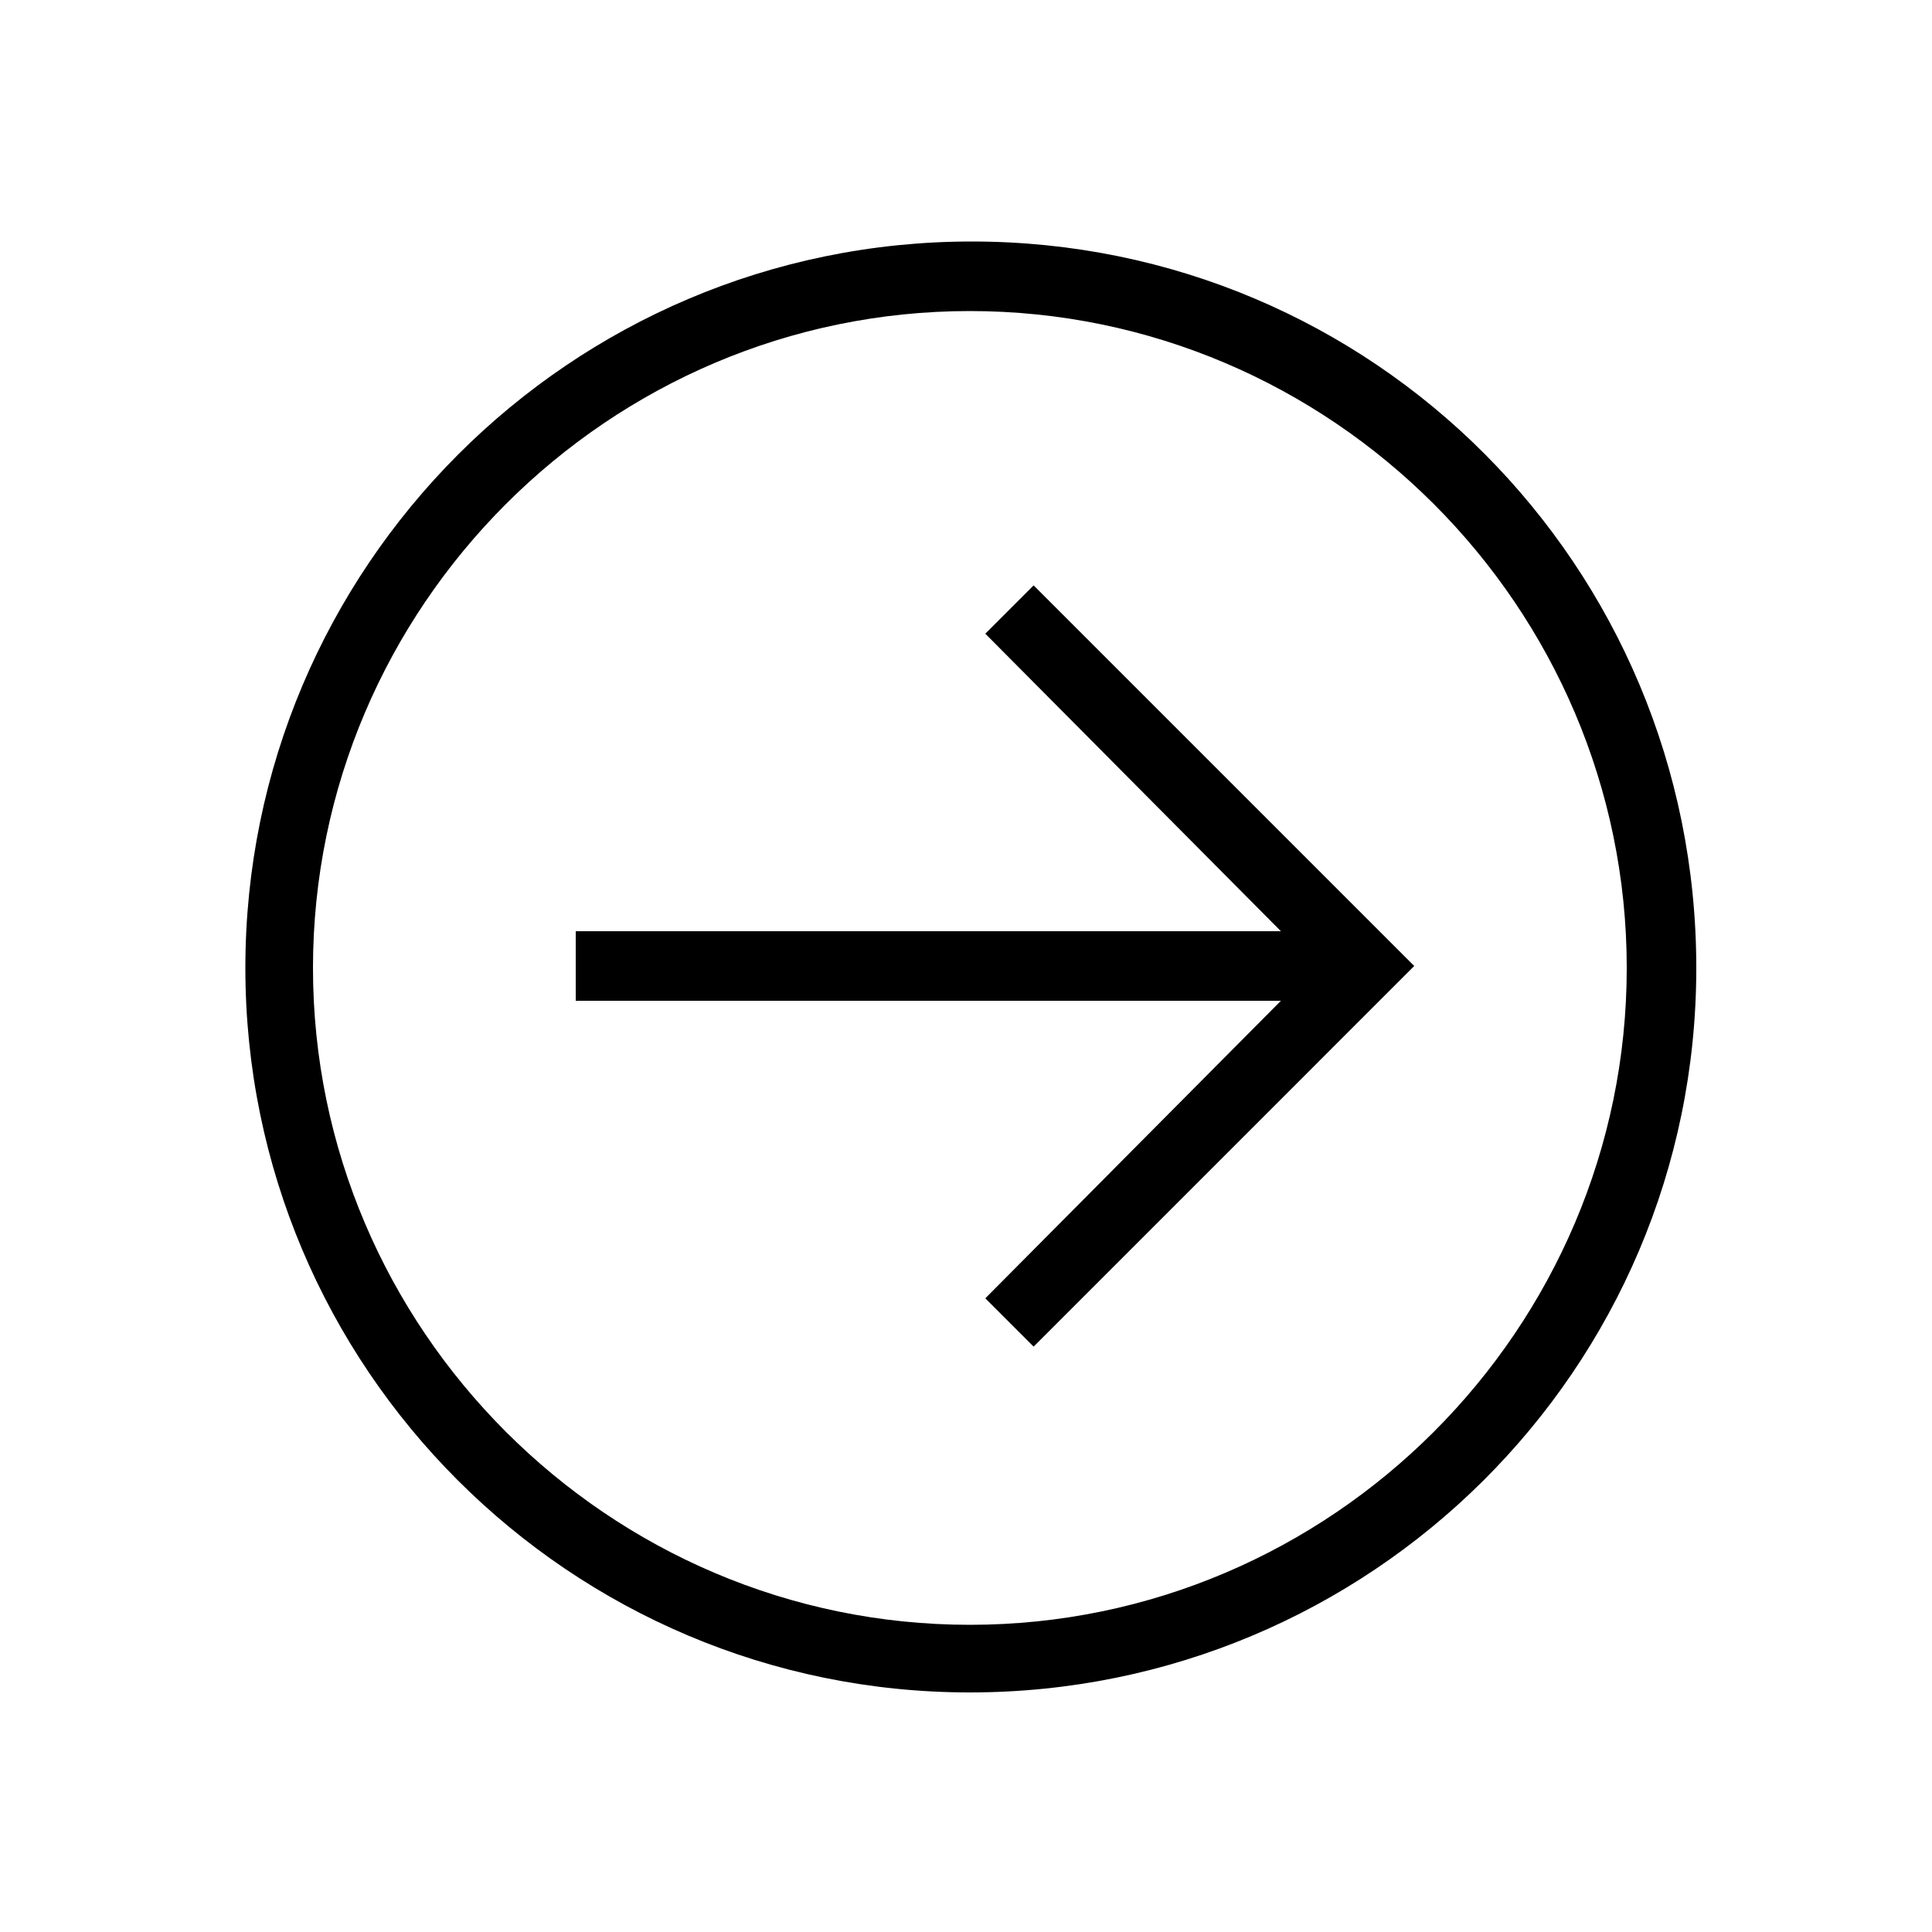 <?xml version="1.0" encoding="UTF-8"?>
<svg width="1200pt" height="1200pt" version="1.1" viewBox="0 0 1200 1200" xmlns="http://www.w3.org/2000/svg">
 <g>
  <path d="m878.4 600-236.4-236.4-30 30 183.6 184.8h-438v43.203h438l-183.6 184.8 30 30z"/>
  <path d="m152.4 601.2c0-248.4 201.6-451.2 451.2-451.2 249.6 0 450 201.6 450 451.2 0.004 249.6-202.8 450-451.2 450-248.4 0-450-201.6-450-450zm858 0c0-224.4-183.6-408-408-408-224.4 0-408 183.6-408 408 0 224.4 183.6 408 408 408 224.4 0 408-183.6 408-408z"/>
 </g>
</svg>
